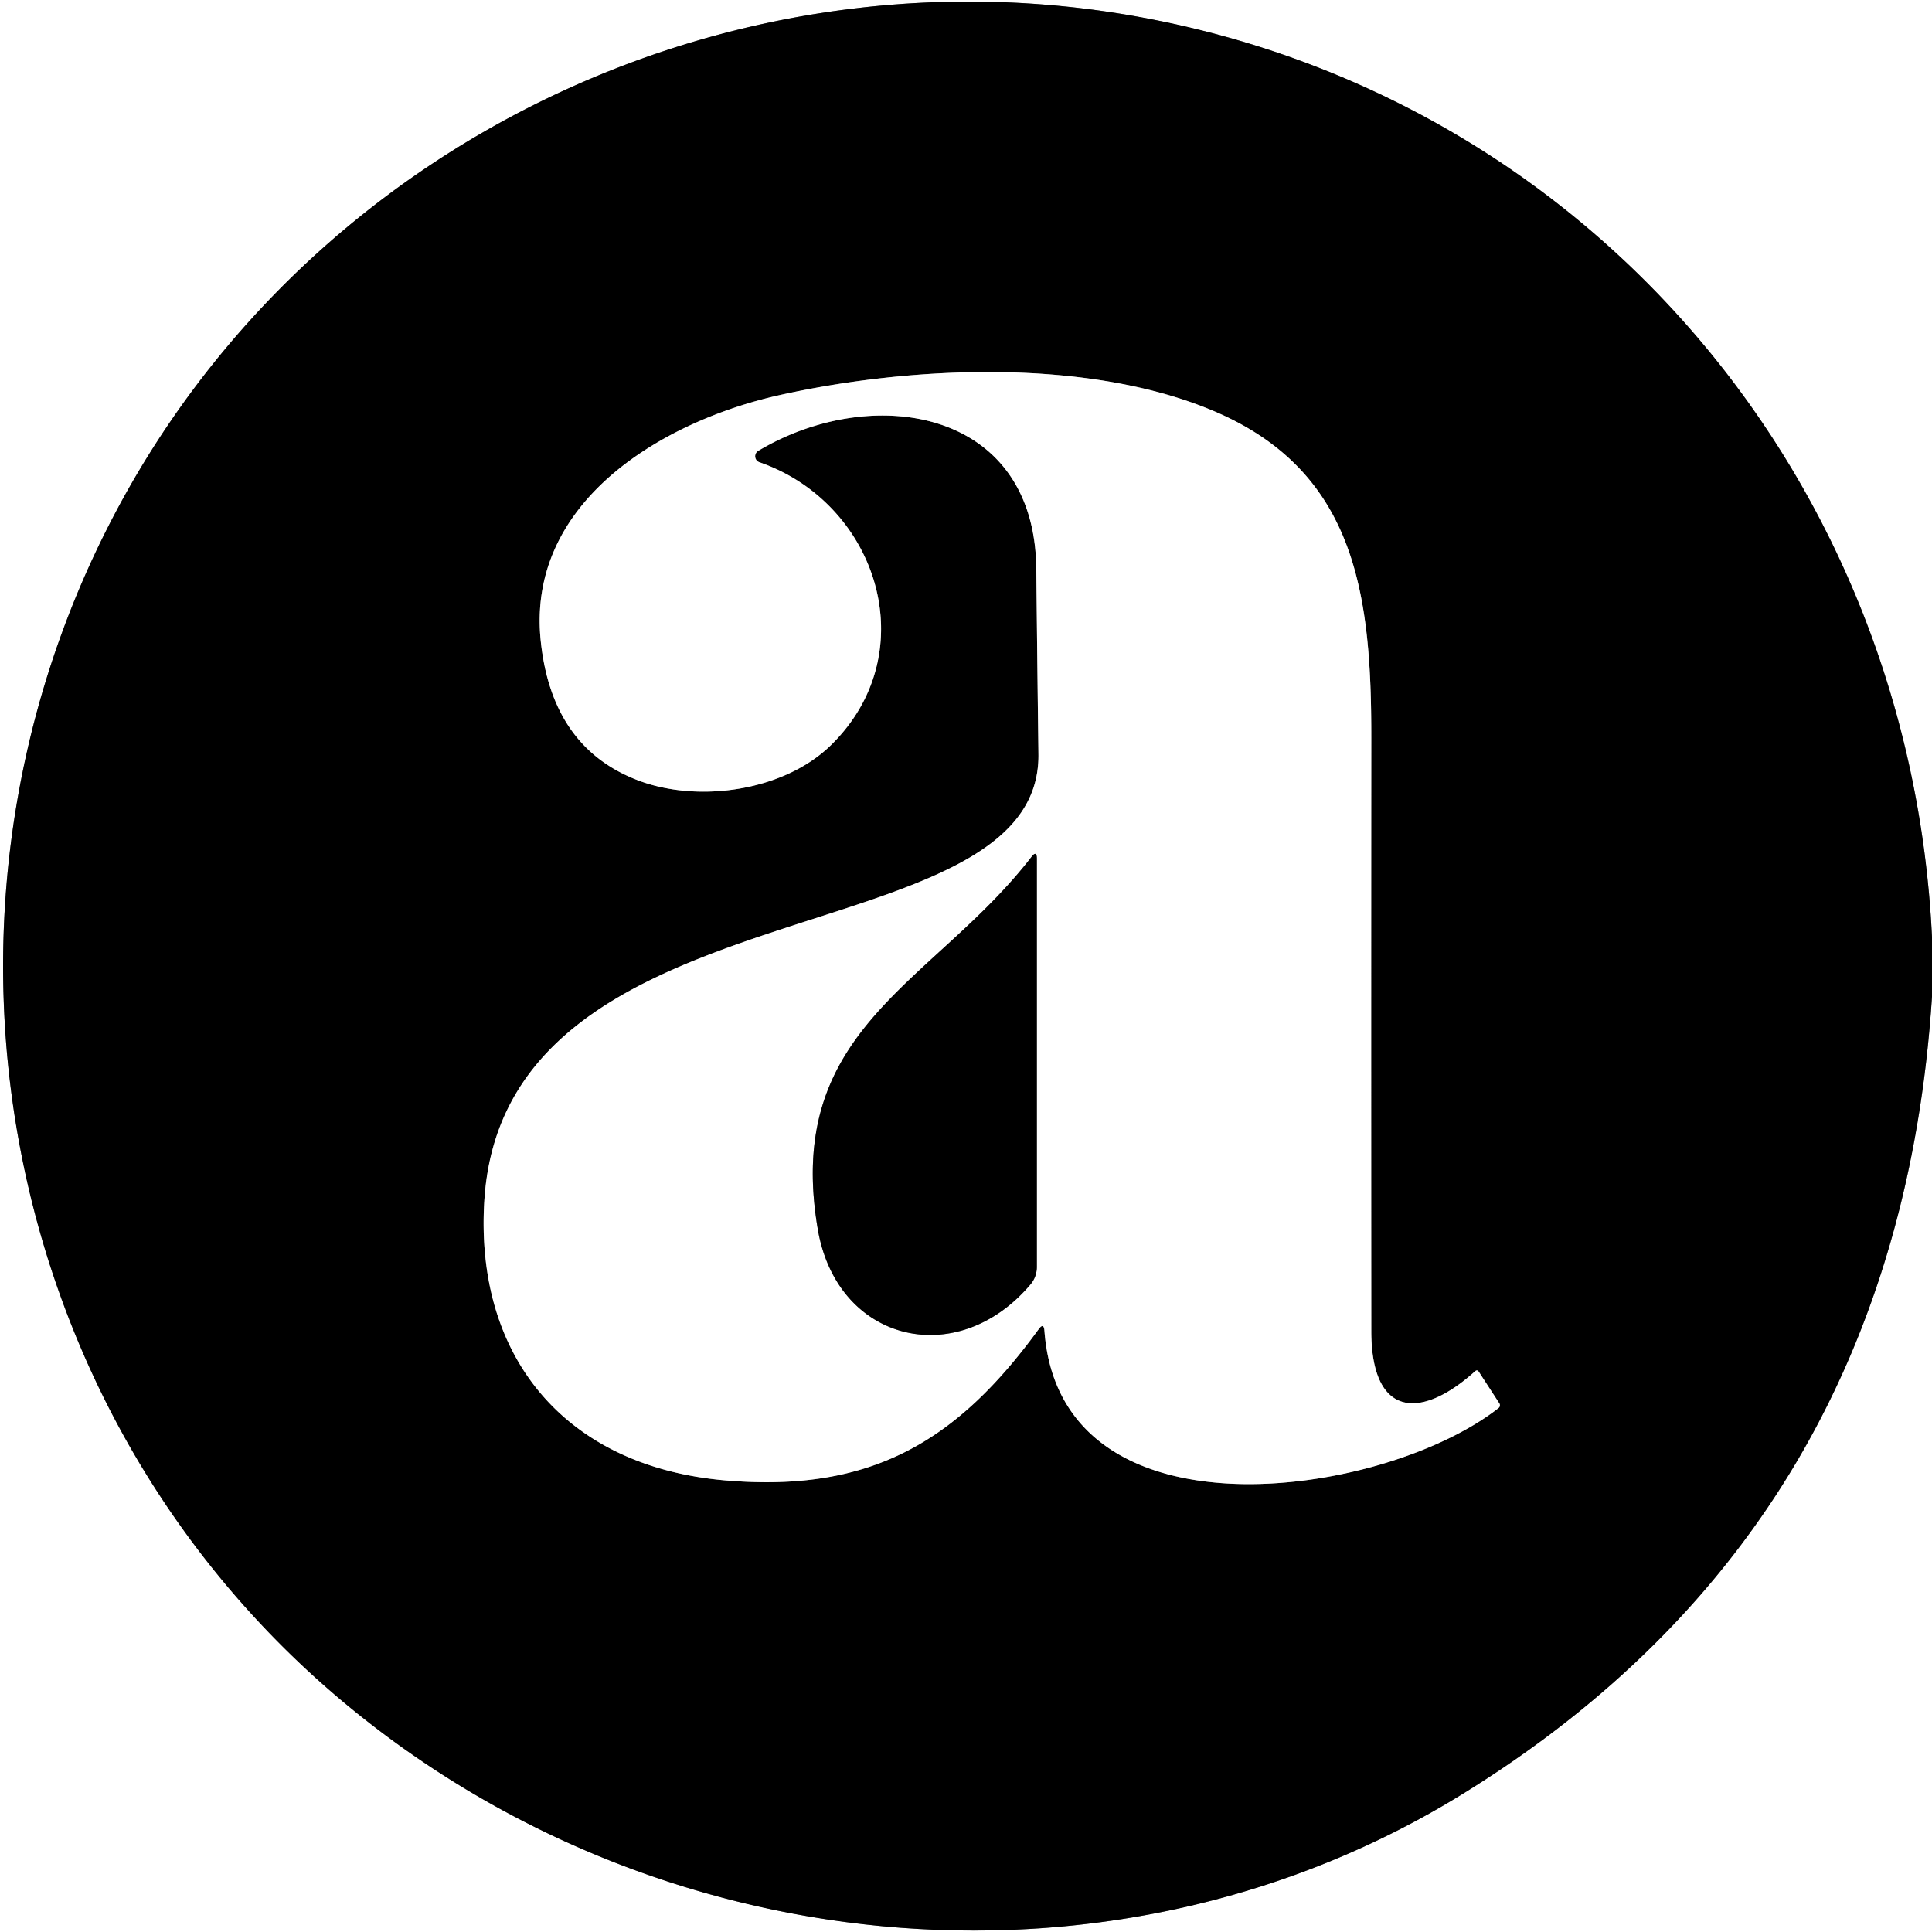 <?xml version="1.0" encoding="UTF-8" standalone="no"?>
<!DOCTYPE svg PUBLIC "-//W3C//DTD SVG 1.1//EN" "http://www.w3.org/Graphics/SVG/1.1/DTD/svg11.dtd">
<svg xmlns="http://www.w3.org/2000/svg" version="1.1" viewBox="0.00 0.00 180.00 180.00">
<rect x="0.00" y="0.00" width="180.00" height="180.00" fill="#333333" stroke="none"/>
<g stroke-width="2.00" fill="none" stroke-linecap="butt">
<path stroke="#808080" vector-effect="non-scaling-stroke" d="
  M 180.00 87.29
  C 177.95 44.80 148.38 9.67 107.01 1.74
  C 69.83 -5.39 31.60 11.90 12.55 44.53
  C -9.63 82.56 -1.14 131.98 33.33 159.67
  C 62.77 183.33 104.55 186.67 136.17 167.20
  Q 176.80 142.18 180.00 92.85"
/>
<path stroke="#808080" vector-effect="non-scaling-stroke" d="
  M 97.31 124.01
  C 98.81 144.00 128.90 139.59 139.62 131.18
  A 0.33 0.32 54.7 0 0 139.69 130.75
  L 137.78 127.81
  Q 137.63 127.58 137.43 127.76
  C 132.36 132.33 127.77 132.06 127.76 124.03
  Q 127.74 96.39 127.76 68.75
  C 127.77 55.63 126.42 44.17 113.48 38.47
  C 101.62 33.26 84.73 34.10 72.56 36.83
  C 61.61 39.29 49.03 46.81 50.38 59.72
  Q 51.41 69.62 59.41 72.69
  C 65.05 74.85 73.04 73.71 77.42 69.42
  C 86.24 60.78 81.74 46.88 70.76 43.07
  A 0.59 0.59 0.0 0 1 70.65 42.00
  C 81.15 35.72 96.41 37.95 96.55 53.00
  Q 96.64 61.62 96.75 70.25
  C 97.01 89.48 46.92 81.62 45.12 111.94
  C 44.25 126.47 52.69 136.62 67.53 137.92
  C 81.21 139.11 89.20 134.23 96.76 123.85
  Q 97.25 123.17 97.31 124.01"
/>
<path stroke="#808080" vector-effect="non-scaling-stroke" d="
  M 96.10 79.84
  C 86.95 91.68 73.00 95.75 76.19 114.51
  C 77.99 125.10 89.21 127.72 96.02 119.65
  A 2.54 2.46 65.7 0 0 96.60 118.04
  L 96.60 80.01
  Q 96.60 79.19 96.10 79.84"
/>
</g>
<path fill="#ffffff" d="
  M 0.00 0.00
  L 180.00 0.00
  L 180.00 87.29
  C 177.95 44.80 148.38 9.67 107.01 1.74
  C 69.83 -5.39 31.60 11.90 12.55 44.53
  C -9.63 82.56 -1.14 131.98 33.33 159.67
  C 62.77 183.33 104.55 186.67 136.17 167.20
  Q 176.80 142.18 180.00 92.85
  L 180.00 180.00
  L 0.00 180.00
  L 0.00 0.00
  Z"
/>
<path fill="#000000" d="
  M 180.00 87.29
  L 180.00 92.85
  Q 176.80 142.18 136.17 167.20
  C 104.55 186.67 62.77 183.33 33.33 159.67
  C -1.14 131.98 -9.63 82.56 12.55 44.53
  C 31.60 11.90 69.83 -5.39 107.01 1.74
  C 148.38 9.67 177.95 44.80 180.00 87.29
  Z
  M 97.31 124.01
  C 98.81 144.00 128.90 139.59 139.62 131.18
  A 0.33 0.32 54.7 0 0 139.69 130.75
  L 137.78 127.81
  Q 137.63 127.58 137.43 127.76
  C 132.36 132.33 127.77 132.06 127.76 124.03
  Q 127.74 96.39 127.76 68.75
  C 127.77 55.63 126.42 44.17 113.48 38.47
  C 101.62 33.26 84.73 34.10 72.56 36.83
  C 61.61 39.29 49.03 46.81 50.38 59.72
  Q 51.41 69.62 59.41 72.69
  C 65.05 74.85 73.04 73.71 77.42 69.42
  C 86.24 60.78 81.74 46.88 70.76 43.07
  A 0.59 0.59 0.0 0 1 70.65 42.00
  C 81.15 35.72 96.41 37.95 96.55 53.00
  Q 96.64 61.62 96.75 70.25
  C 97.01 89.48 46.92 81.62 45.12 111.94
  C 44.25 126.47 52.69 136.62 67.53 137.92
  C 81.21 139.11 89.20 134.23 96.76 123.85
  Q 97.25 123.17 97.31 124.01
  Z"
/>
<path fill="#ffffff" d="
  M 96.76 123.85
  C 89.20 134.23 81.21 139.11 67.53 137.92
  C 52.69 136.62 44.25 126.47 45.12 111.94
  C 46.92 81.62 97.01 89.48 96.75 70.25
  Q 96.64 61.62 96.55 53.00
  C 96.41 37.95 81.15 35.72 70.65 42.00
  A 0.59 0.59 0.0 0 0 70.76 43.07
  C 81.74 46.88 86.24 60.78 77.42 69.42
  C 73.04 73.71 65.05 74.85 59.41 72.69
  Q 51.41 69.62 50.38 59.72
  C 49.03 46.81 61.61 39.29 72.56 36.83
  C 84.73 34.10 101.62 33.26 113.48 38.47
  C 126.42 44.17 127.77 55.63 127.76 68.75
  Q 127.74 96.39 127.76 124.03
  C 127.77 132.06 132.36 132.33 137.43 127.76
  Q 137.63 127.58 137.78 127.81
  L 139.69 130.75
  A 0.33 0.32 54.7 0 1 139.62 131.18
  C 128.90 139.59 98.81 144.00 97.31 124.01
  Q 97.25 123.17 96.76 123.85
  Z
  M 96.10 79.84
  C 86.95 91.68 73.00 95.75 76.19 114.51
  C 77.99 125.10 89.21 127.72 96.02 119.65
  A 2.54 2.46 65.7 0 0 96.60 118.04
  L 96.60 80.01
  Q 96.60 79.19 96.10 79.84
  Z"
/>
<path fill="#000000" d="
  M 76.19 114.51
  C 73.00 95.75 86.95 91.68 96.10 79.84
  Q 96.60 79.19 96.60 80.01
  L 96.60 118.04
  A 2.54 2.46 65.7 0 1 96.02 119.65
  C 89.21 127.72 77.99 125.10 76.19 114.51
  Z"
/>
</svg>
